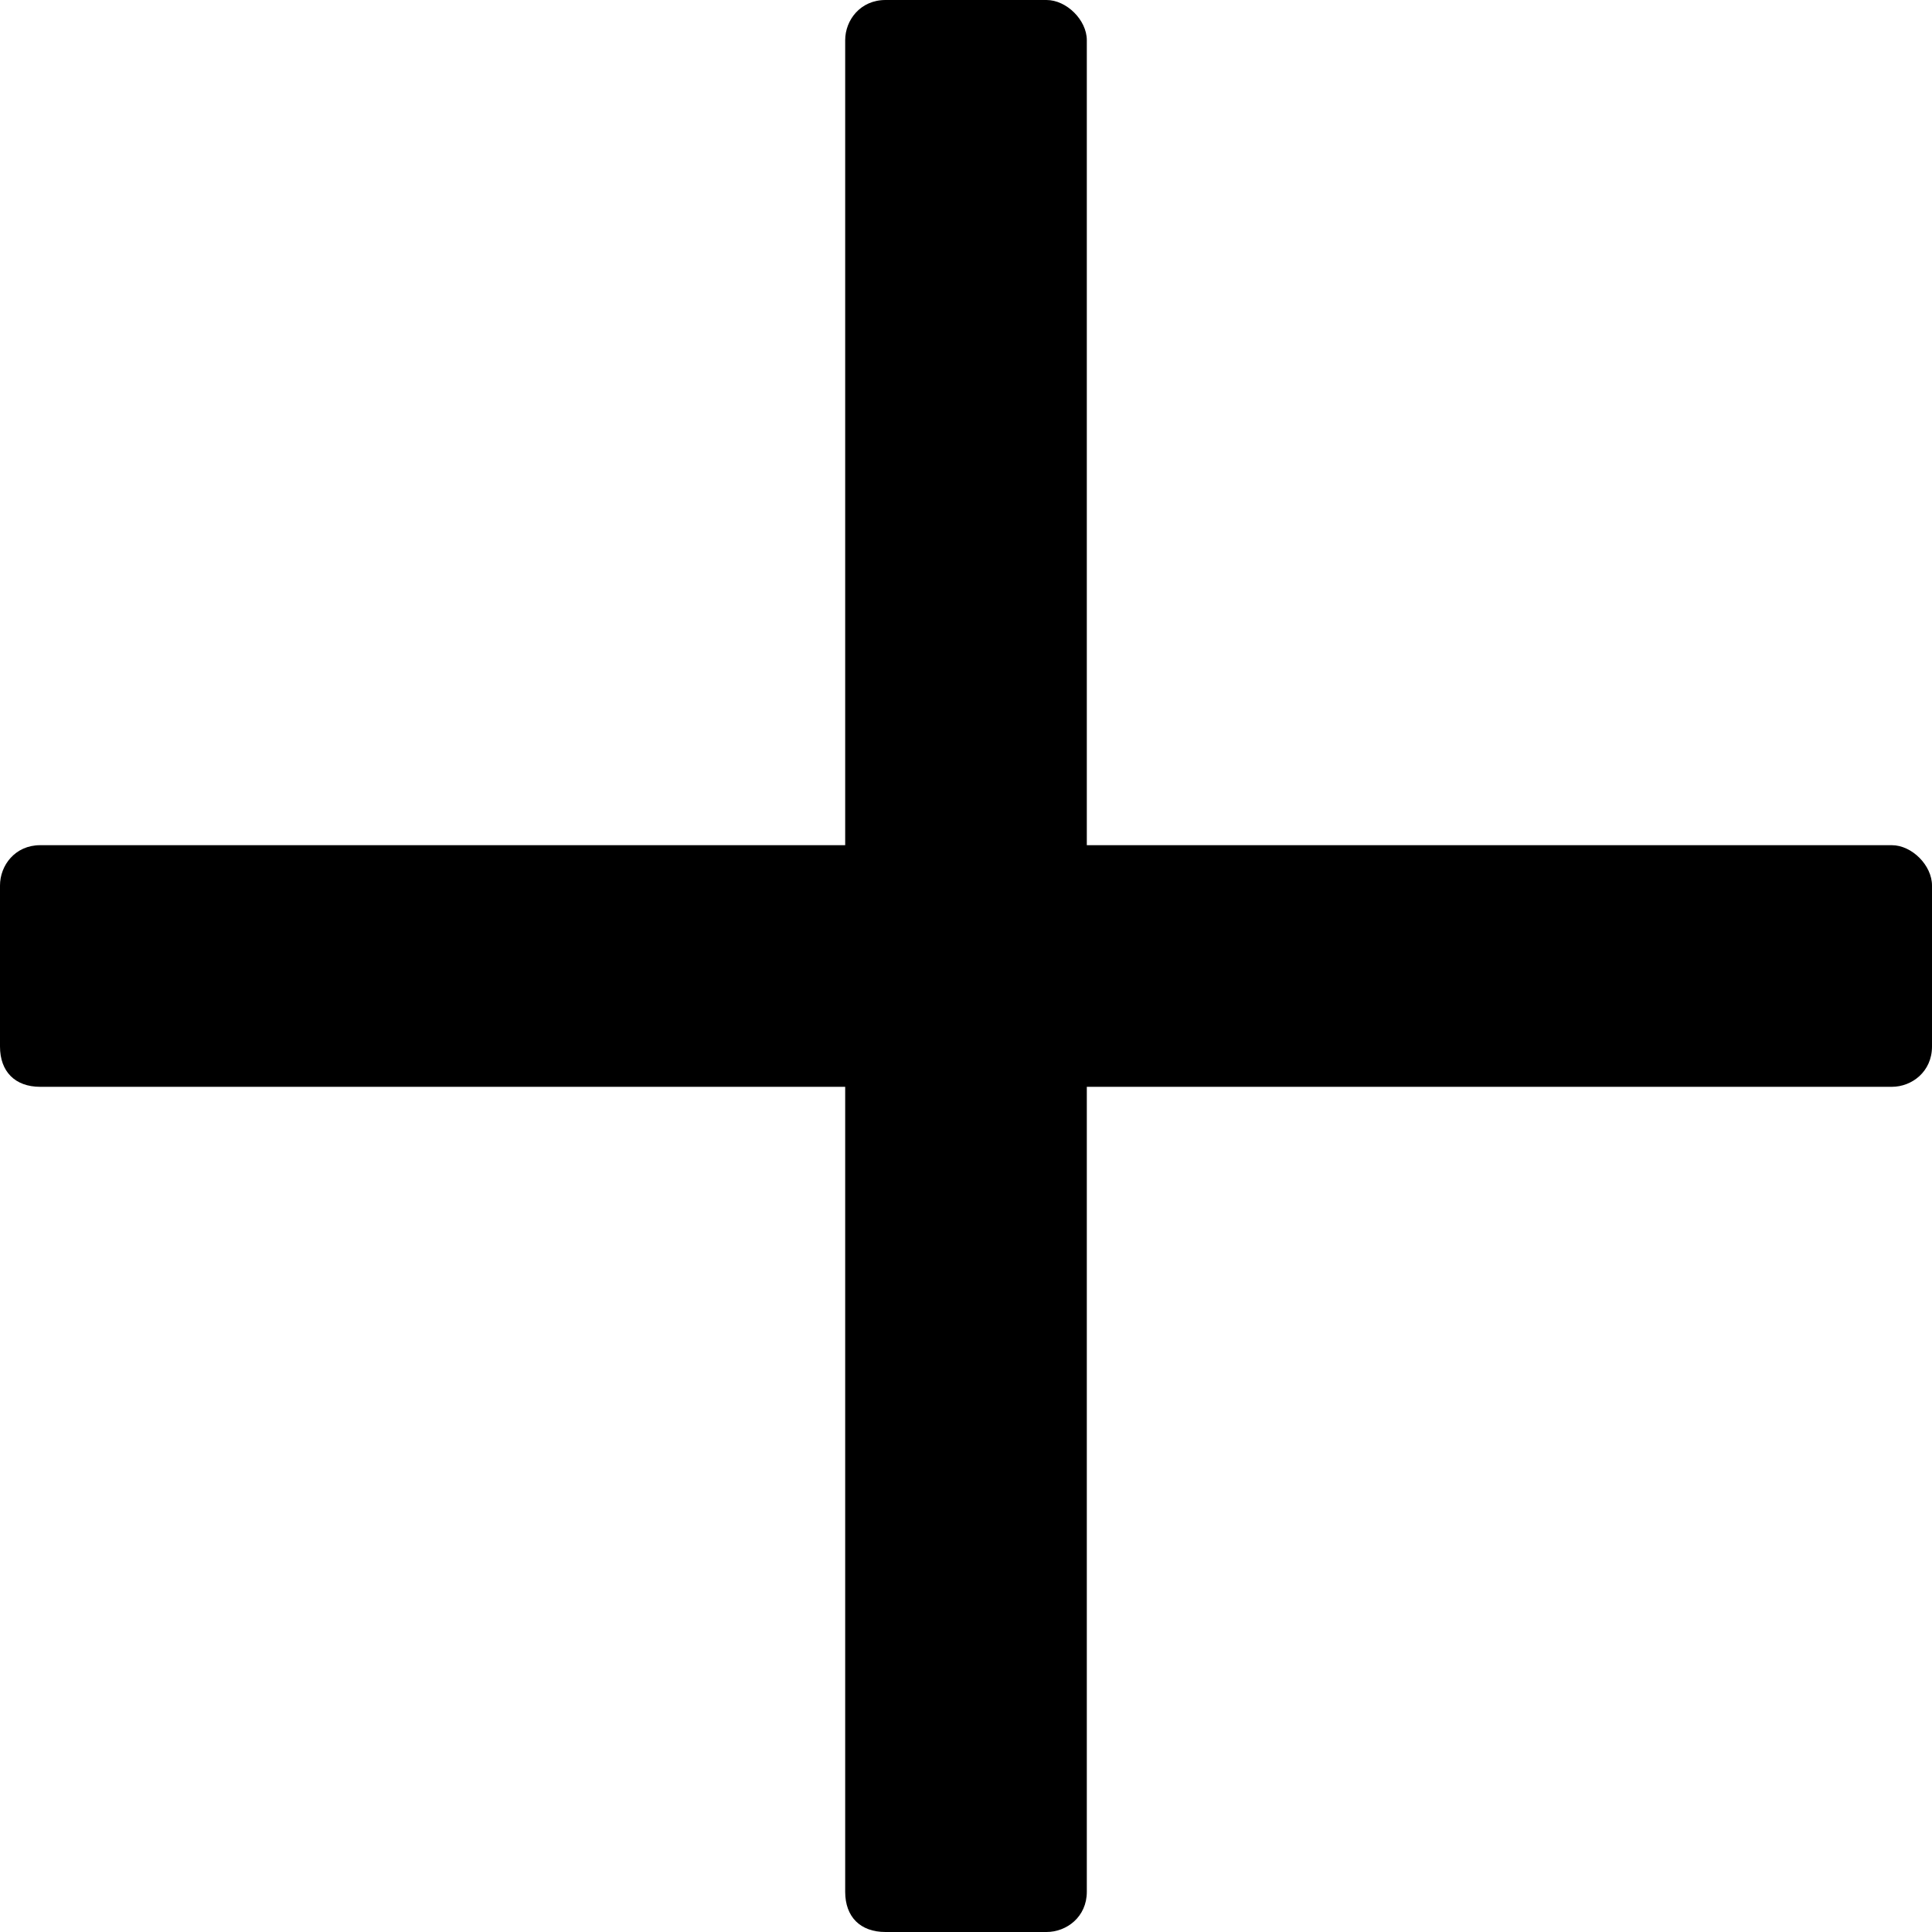 <svg width="15" height="15" viewBox="0 0 15 15" fill="none" xmlns="http://www.w3.org/2000/svg">
<path d="M14.688 6.562H8.438V0.312C8.438 0.156 8.281 0 8.125 0H6.875C6.68 0 6.562 0.156 6.562 0.312V6.562H0.312C0.117 6.562 0 6.719 0 6.875V8.125C0 8.32 0.117 8.438 0.312 8.438H6.562V14.688C6.562 14.883 6.68 15 6.875 15H8.125C8.281 15 8.438 14.883 8.438 14.688V8.438H14.688C14.844 8.438 15 8.32 15 8.125V6.875C15 6.719 14.844 6.562 14.688 6.562Z" fill="black"/>
</svg>
